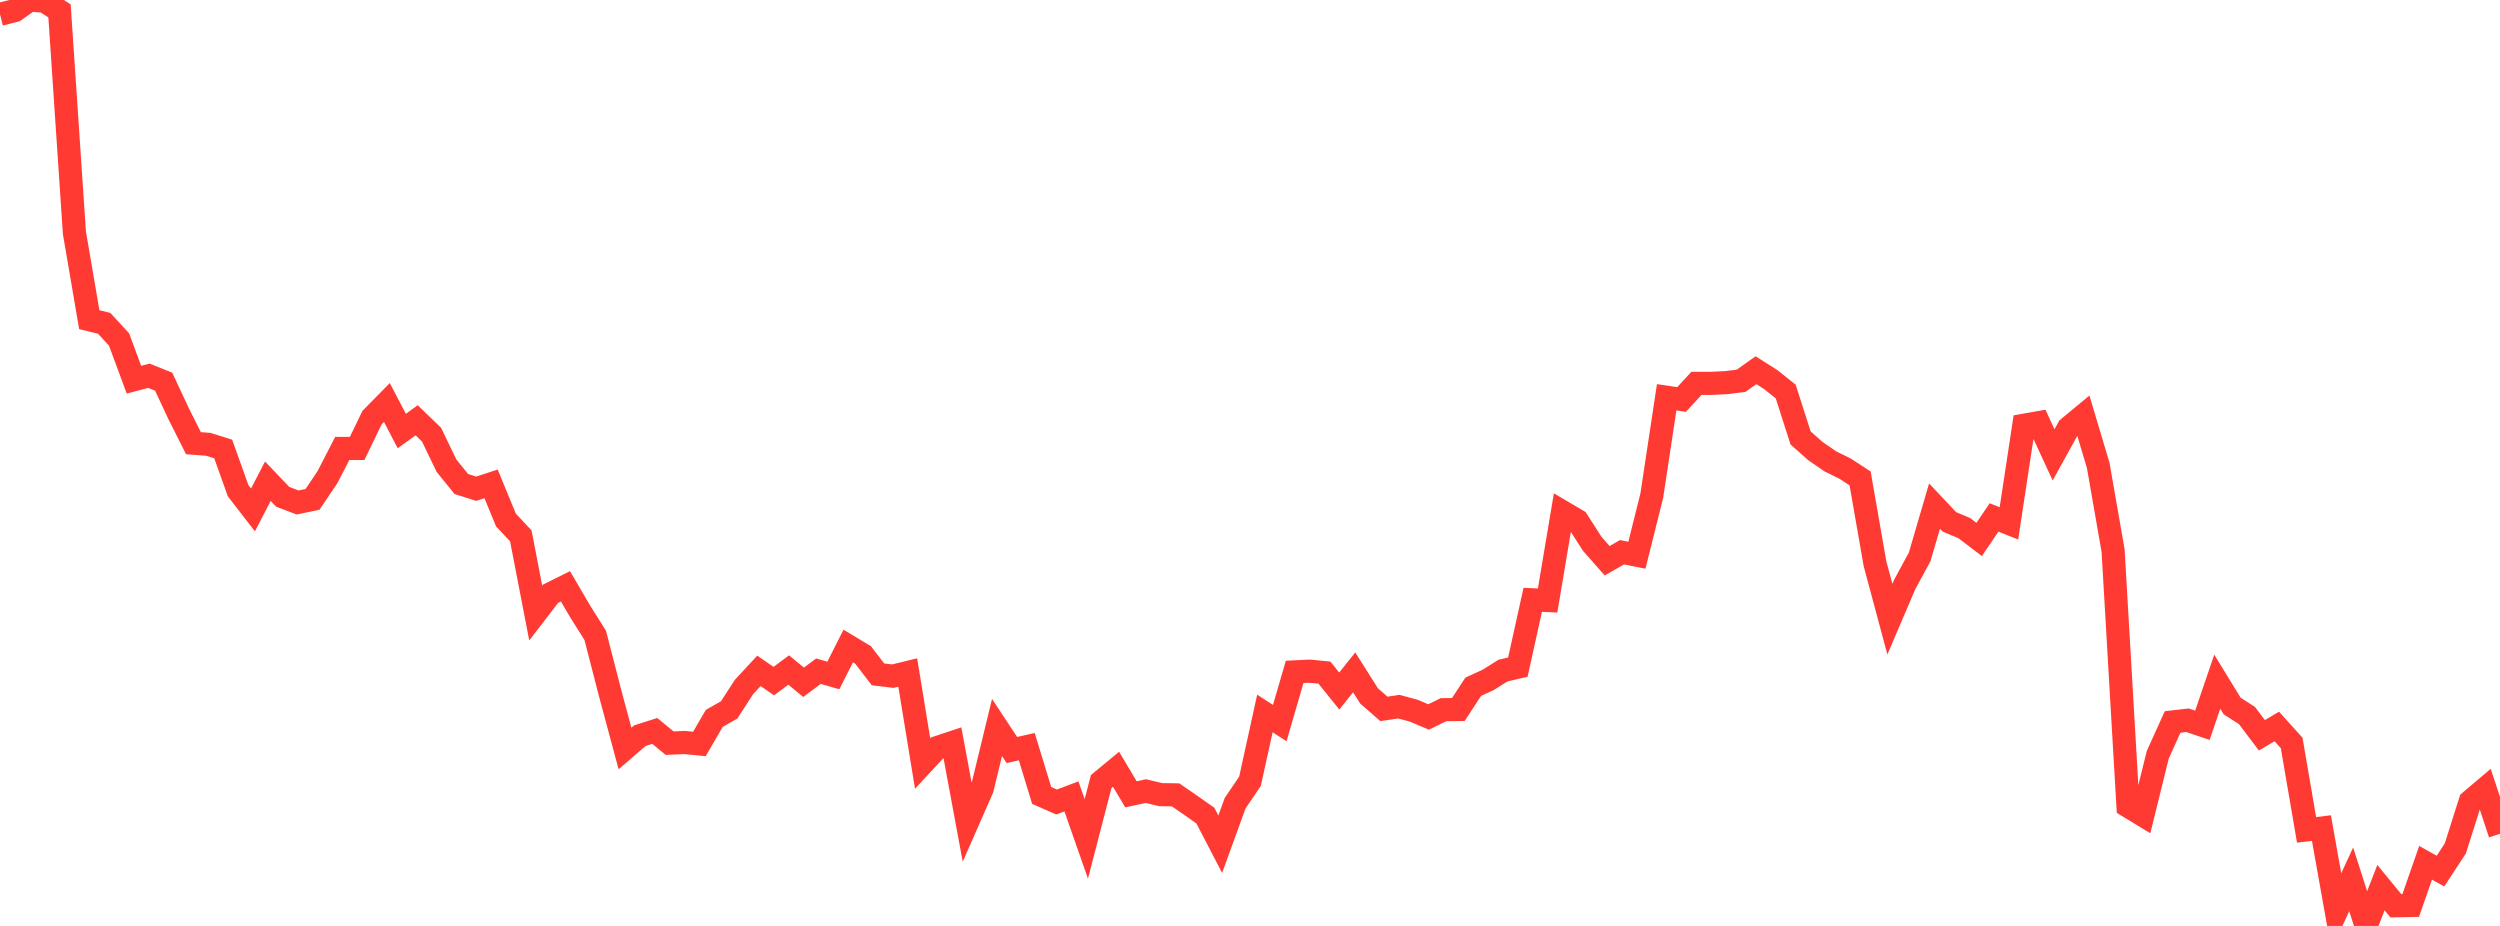 <?xml version="1.0" standalone="no"?>
<!DOCTYPE svg PUBLIC "-//W3C//DTD SVG 1.1//EN" "http://www.w3.org/Graphics/SVG/1.1/DTD/svg11.dtd">

<svg width="135" height="50" viewBox="0 0 135 50" preserveAspectRatio="none" 
  xmlns="http://www.w3.org/2000/svg"
  xmlns:xlink="http://www.w3.org/1999/xlink">


<polyline points="0.0, 0.773 0.804, 0.568 1.607, 0.0 2.411, 0.066 3.214, 0.59 4.018, 12.567 4.821, 17.263 5.625, 17.459 6.429, 18.332 7.232, 20.503 8.036, 20.291 8.839, 20.612 9.643, 22.335 10.446, 23.932 11.25, 23.994 12.054, 24.246 12.857, 26.497 13.661, 27.536 14.464, 25.986 15.268, 26.829 16.071, 27.134 16.875, 26.966 17.679, 25.772 18.482, 24.216 19.286, 24.216 20.089, 22.552 20.893, 21.735 21.696, 23.276 22.5, 22.695 23.304, 23.472 24.107, 25.142 24.911, 26.137 25.714, 26.391 26.518, 26.129 27.321, 28.081 28.125, 28.938 28.929, 33.104 29.732, 32.06 30.536, 31.661 31.339, 33.034 32.143, 34.312 32.946, 37.427 33.75, 40.418 34.554, 39.727 35.357, 39.47 36.161, 40.131 36.964, 40.095 37.768, 40.172 38.571, 38.793 39.375, 38.334 40.179, 37.093 40.982, 36.226 41.786, 36.78 42.589, 36.181 43.393, 36.843 44.196, 36.244 45.0, 36.476 45.804, 34.886 46.607, 35.369 47.411, 36.416 48.214, 36.512 49.018, 36.315 49.821, 41.23 50.625, 40.363 51.429, 40.096 52.232, 44.424 53.036, 42.595 53.839, 39.284 54.643, 40.501 55.446, 40.319 56.25, 42.953 57.054, 43.309 57.857, 43.006 58.661, 45.302 59.464, 42.204 60.268, 41.541 61.071, 42.892 61.875, 42.72 62.679, 42.911 63.482, 42.923 64.286, 43.477 65.089, 44.041 65.893, 45.588 66.696, 43.375 67.5, 42.188 68.304, 38.527 69.107, 39.047 69.911, 36.282 70.714, 36.243 71.518, 36.321 72.321, 37.317 73.125, 36.307 73.929, 37.579 74.732, 38.28 75.536, 38.159 76.339, 38.376 77.143, 38.716 77.946, 38.324 78.75, 38.313 79.554, 37.085 80.357, 36.717 81.161, 36.212 81.964, 36.025 82.768, 32.389 83.571, 32.427 84.375, 27.639 85.179, 28.114 85.982, 29.368 86.786, 30.279 87.589, 29.822 88.393, 29.981 89.196, 26.766 90.0, 21.453 90.804, 21.573 91.607, 20.703 92.411, 20.701 93.214, 20.663 94.018, 20.563 94.821, 19.992 95.625, 20.501 96.429, 21.144 97.232, 23.65 98.036, 24.361 98.839, 24.914 99.643, 25.311 100.446, 25.835 101.25, 30.441 102.054, 33.436 102.857, 31.556 103.661, 30.073 104.464, 27.328 105.268, 28.181 106.071, 28.519 106.875, 29.13 107.679, 27.942 108.482, 28.262 109.286, 22.965 110.089, 22.823 110.893, 24.563 111.696, 23.108 112.5, 22.443 113.304, 25.132 114.107, 29.734 114.911, 43.532 115.714, 44.02 116.518, 40.762 117.321, 38.985 118.125, 38.894 118.929, 39.165 119.732, 36.811 120.536, 38.124 121.339, 38.641 122.143, 39.707 122.946, 39.23 123.75, 40.12 124.554, 44.812 125.357, 44.716 126.161, 49.224 126.964, 47.484 127.768, 50.0 128.571, 47.93 129.375, 48.911 130.179, 48.895 130.982, 46.59 131.786, 47.04 132.589, 45.812 133.393, 43.272 134.196, 42.592 135.0, 45.023" fill="none" stroke="#ff3a33" stroke-width="1.25"/>

</svg>